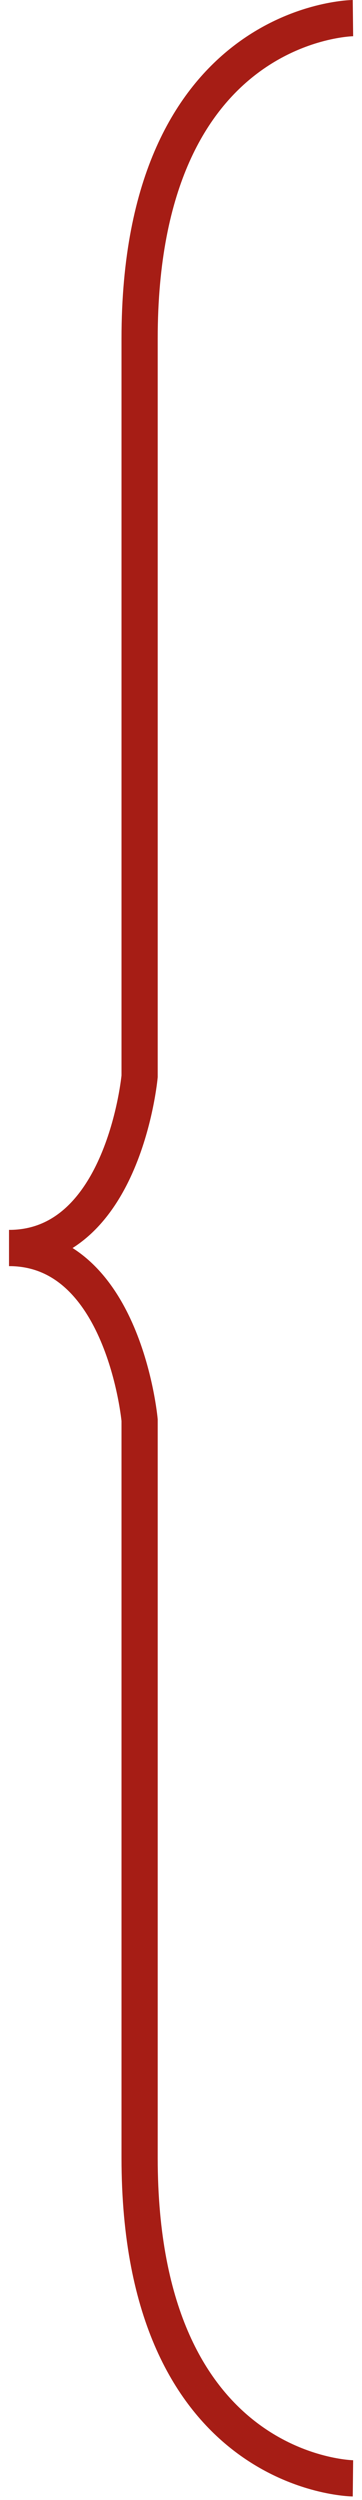 <svg width="20" height="138" viewBox="0 0 20 138" fill="none" xmlns="http://www.w3.org/2000/svg">
<path d="M19.5 136.805C19.5 136.805 7.713 136.677 7.713 119.114V78.39C7.713 78.39 6.846 68.89 0.5 68.89" stroke="#A61D15" stroke-width="2" stroke-miterlimit="10"/>
<path d="M19.5 1C19.5 1 7.713 1.128 7.713 18.691V59.415C7.713 59.415 6.846 68.89 0.5 68.89" stroke="#A61D15" stroke-width="2" stroke-miterlimit="10"/>
</svg>
